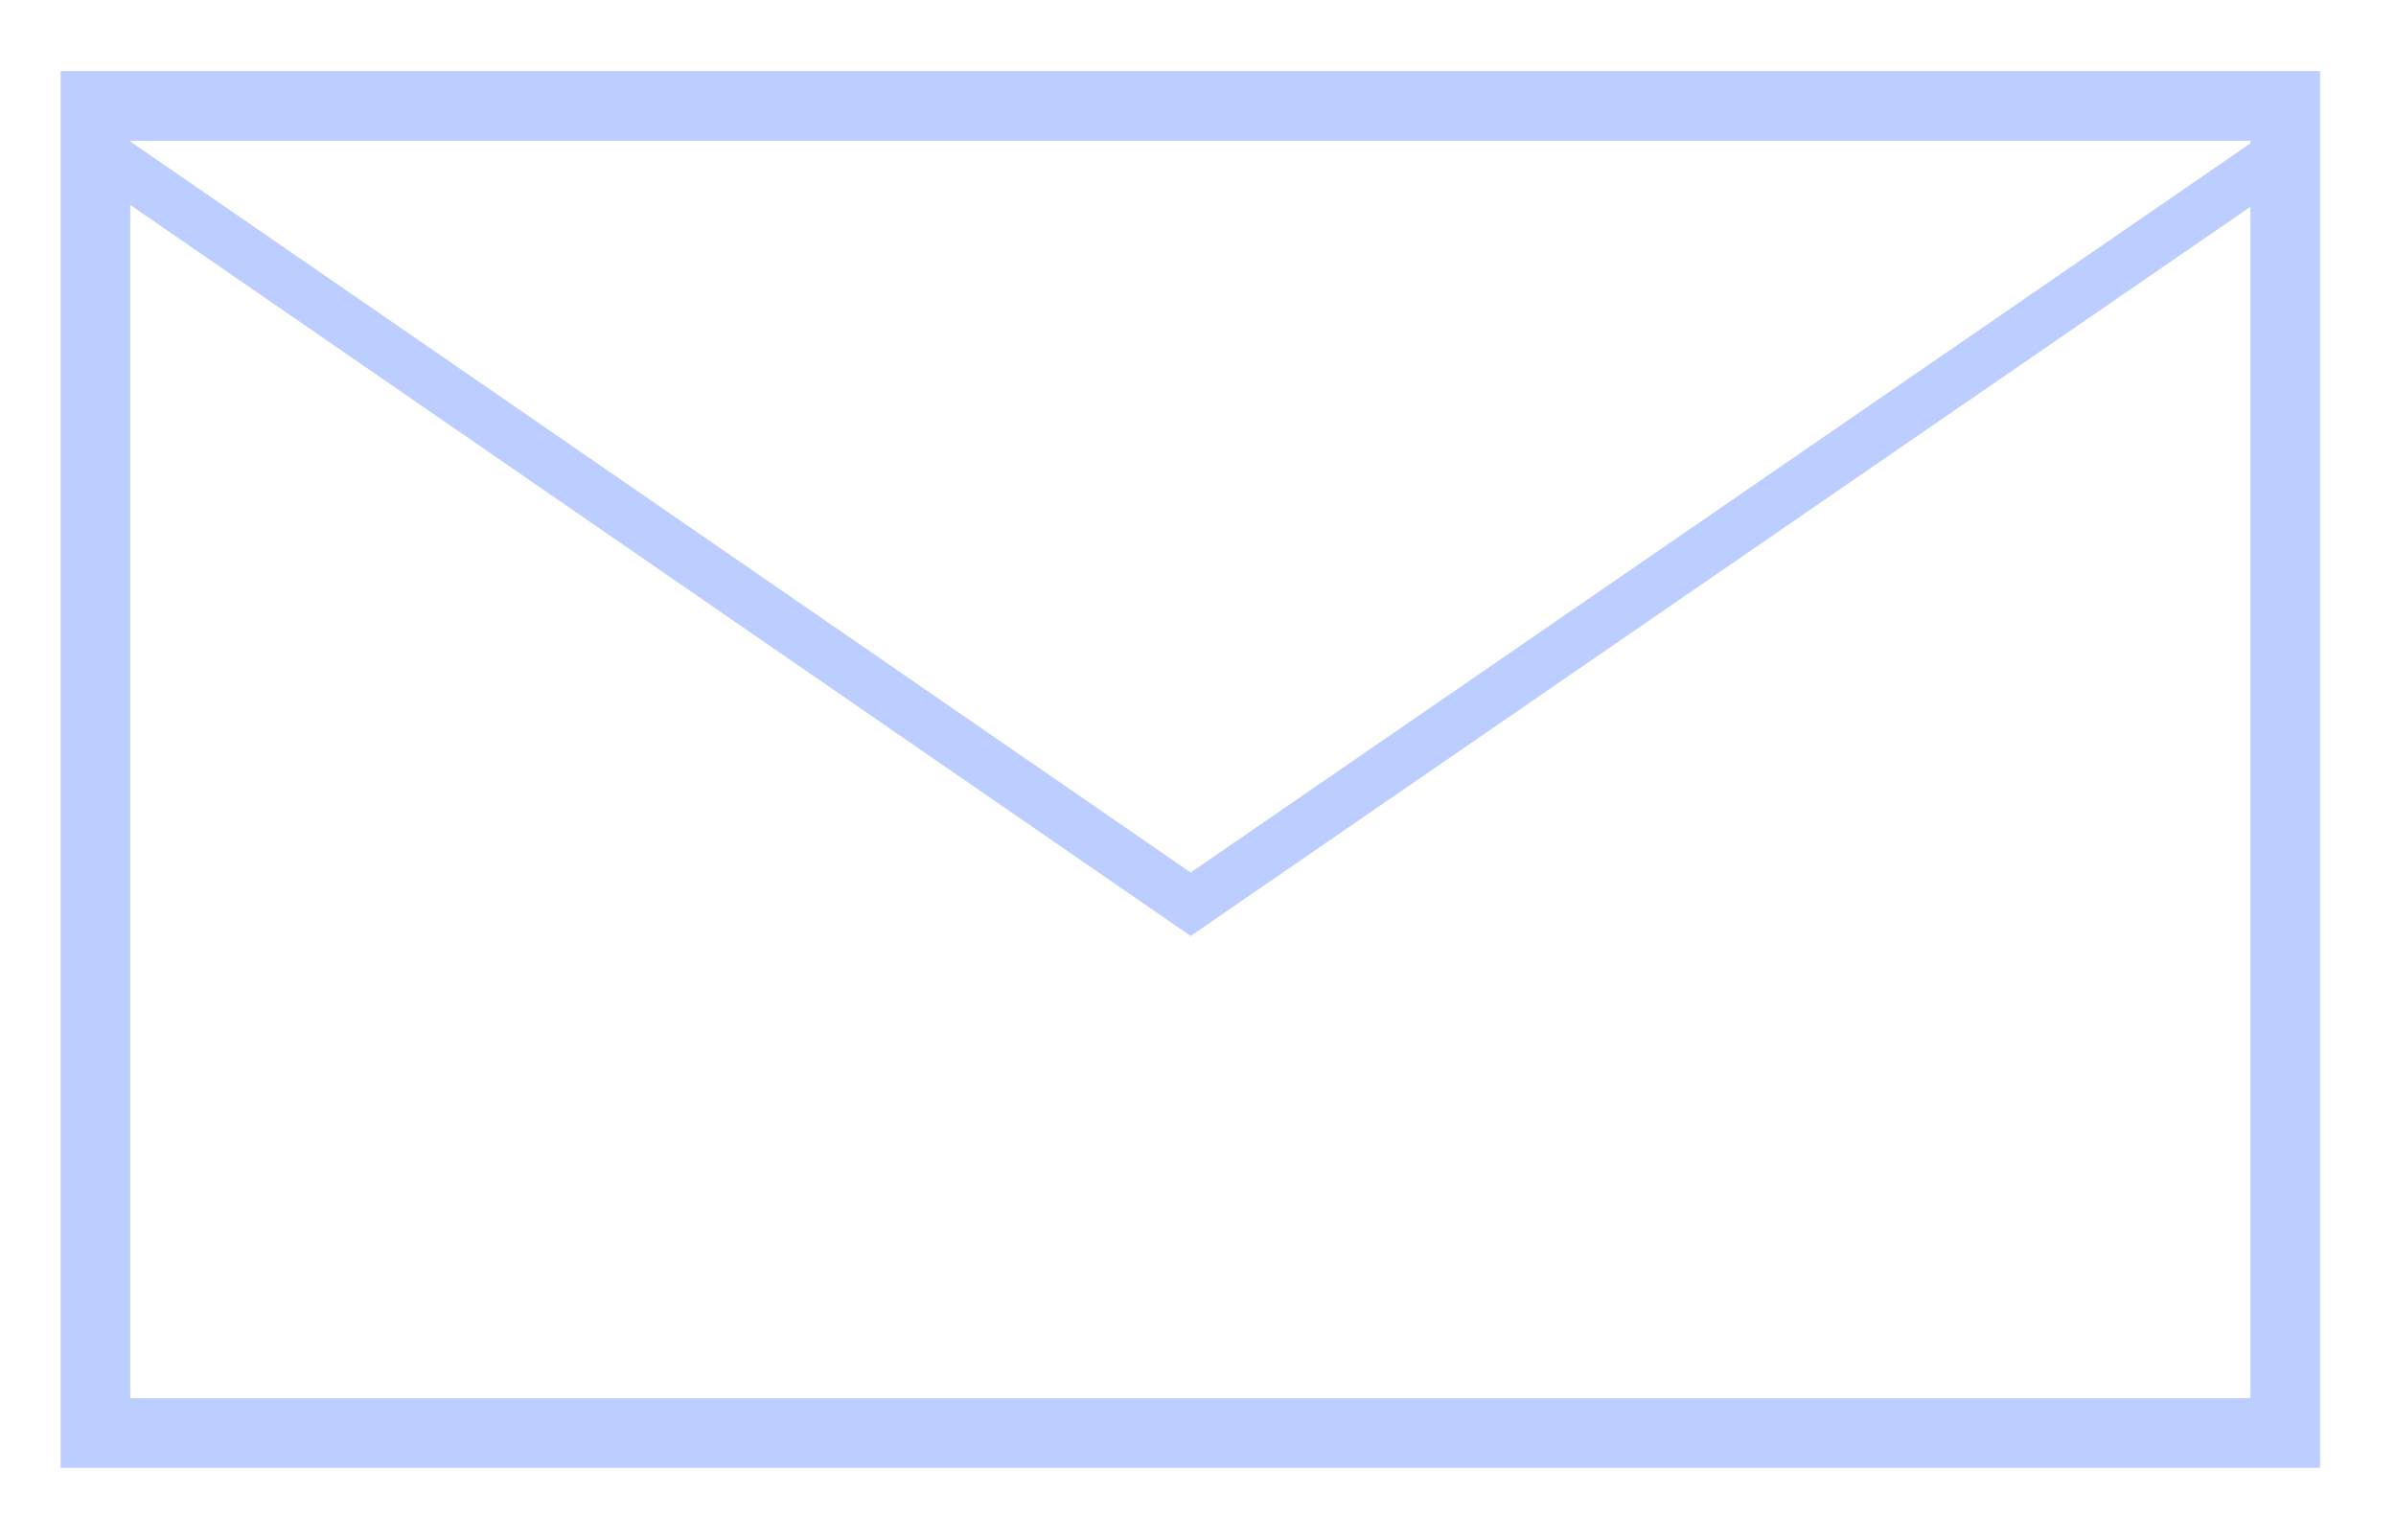 <?xml version="1.0" encoding="UTF-8"?><svg id="Lager_1" xmlns="http://www.w3.org/2000/svg" viewBox="0 0 34.39 22.11"><defs><style>.cls-1,.cls-2{fill:none;stroke:#bcceff;}.cls-2{stroke-width:.75px;}</style></defs><g id="Group_27"><path id="Path_36" class="cls-1" d="M1.37,1.52V20.57h31.43V1.52H1.37Z"/><path id="Path_37" class="cls-2" d="M32.61,2.3l-15.52,10.68L1.6,2.3"/></g></svg>